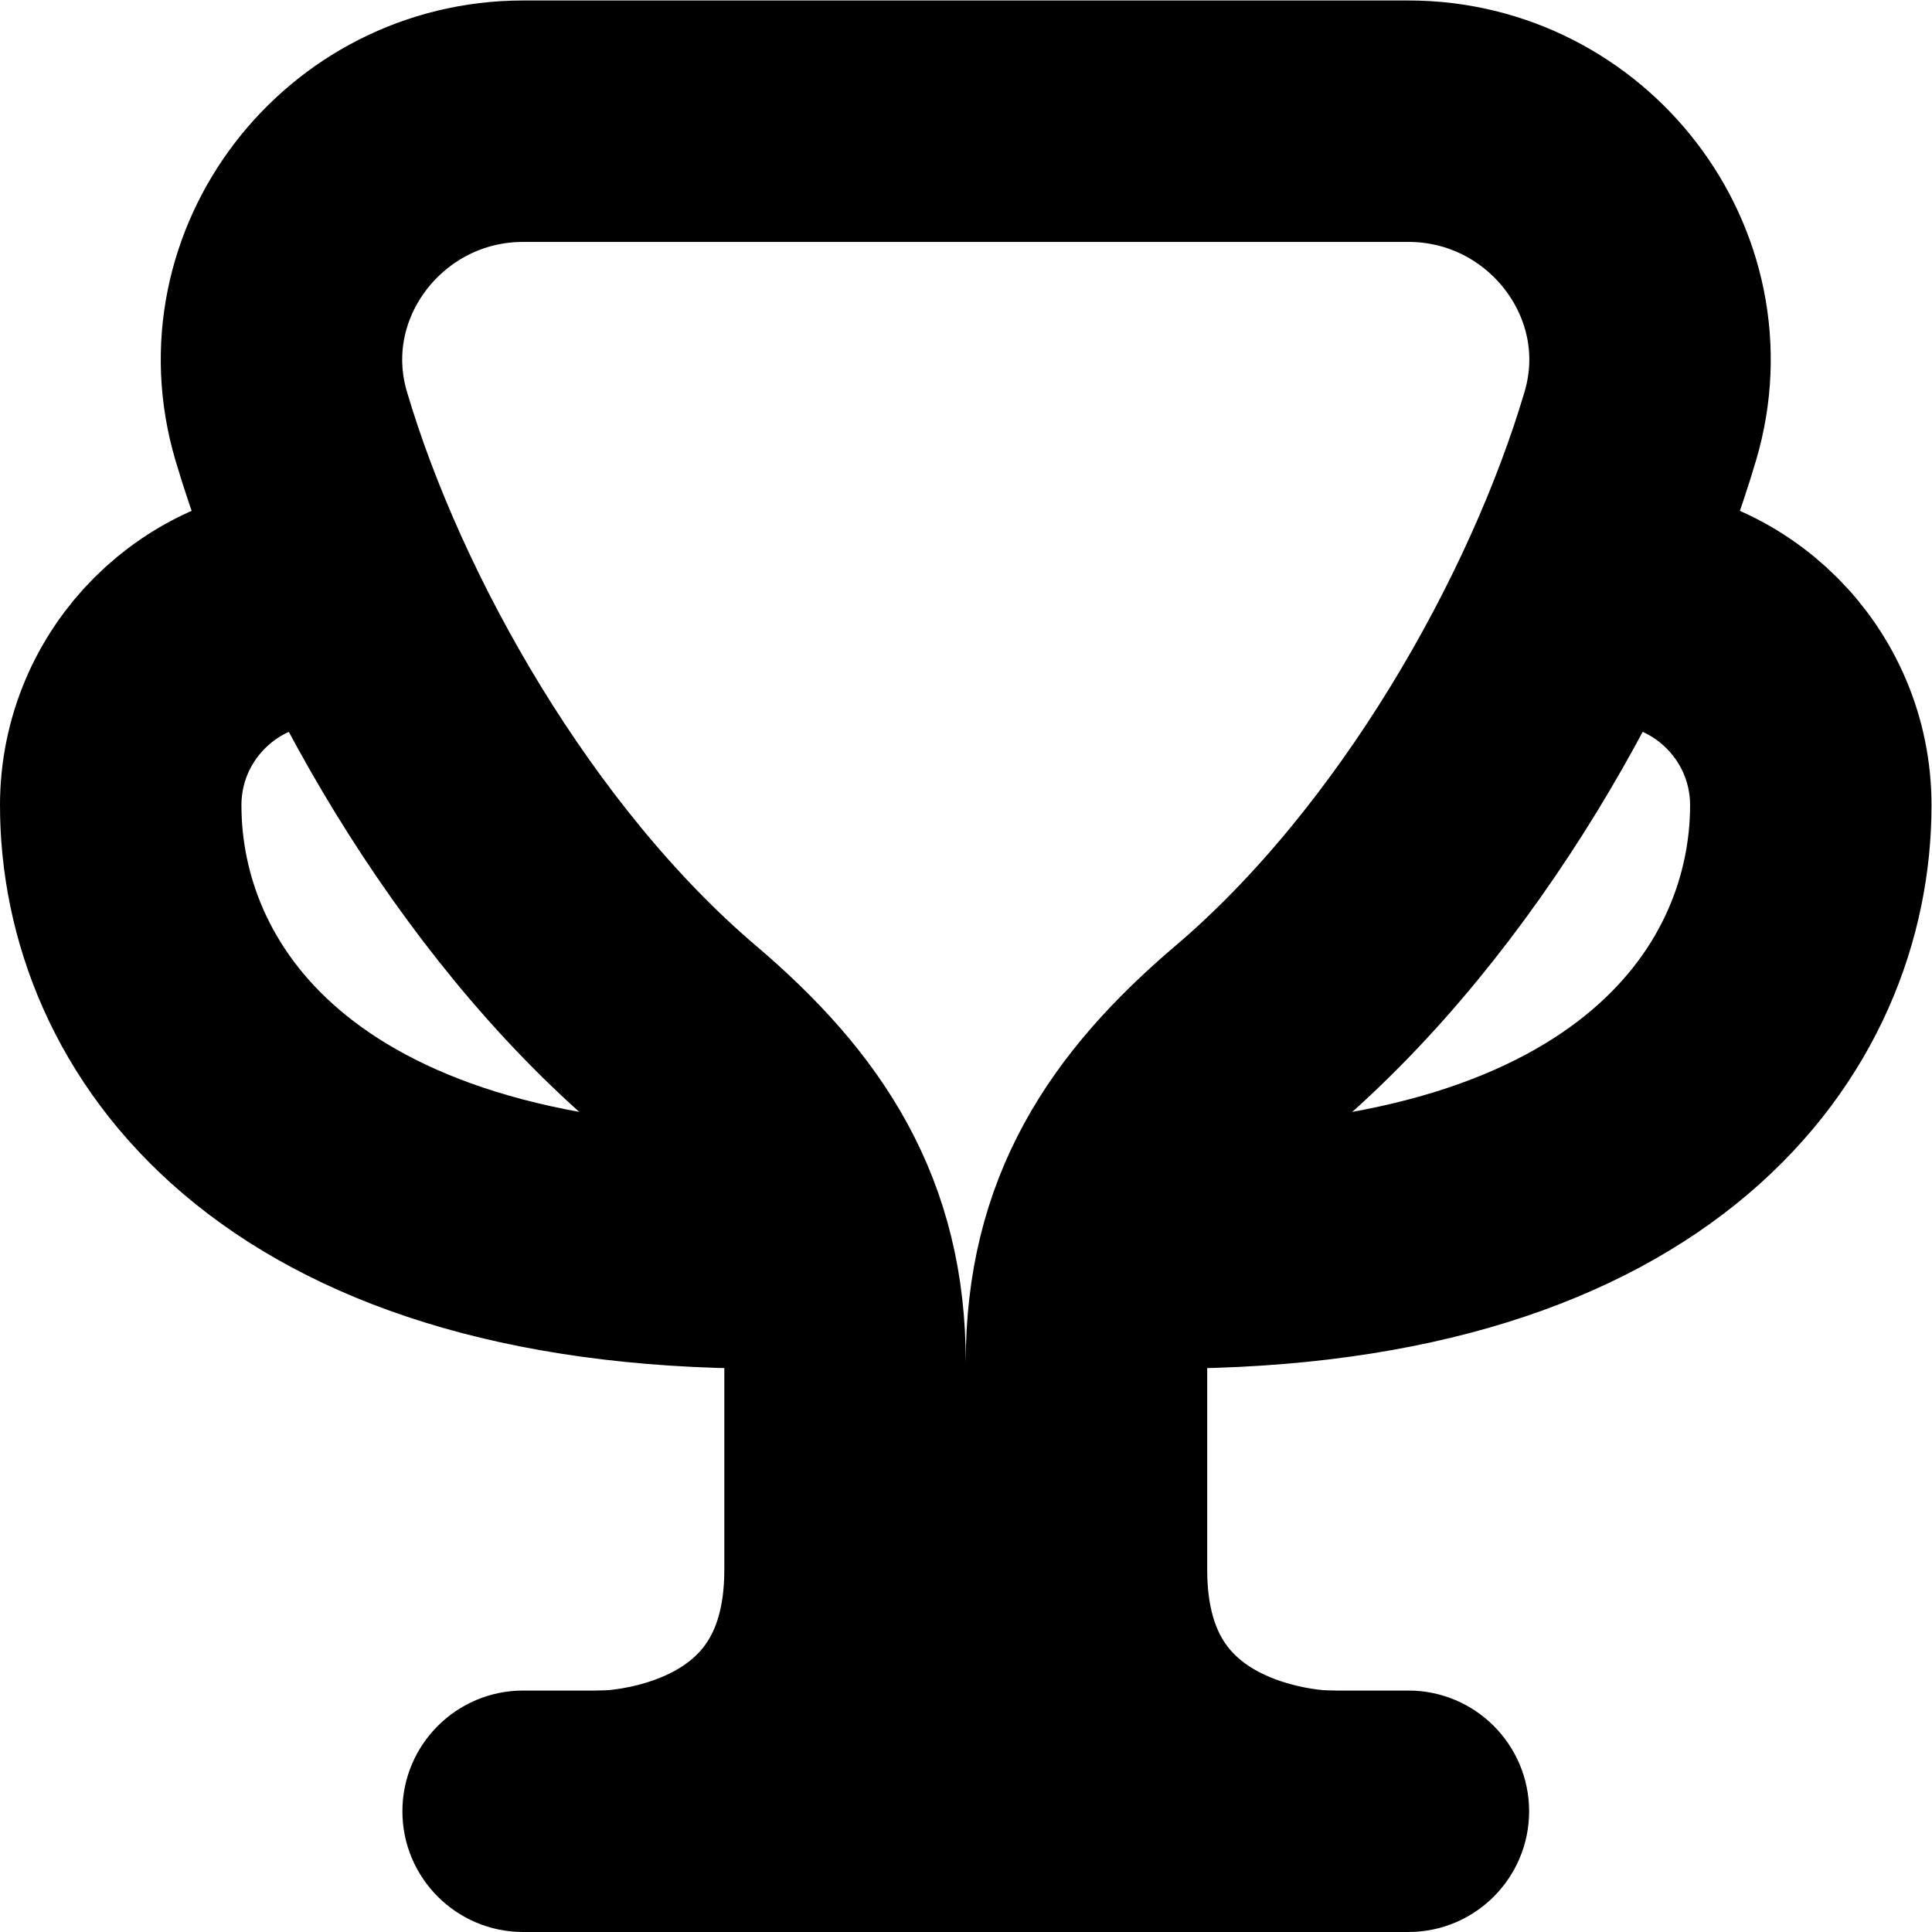 <?xml version="1.0" encoding="UTF-8" standalone="no"?>
<!-- Created with Inkscape (http://www.inkscape.org/) -->

<svg
   version="1.1"
   id="svg693"
   xml:space="preserve"
   width="32"
   height="32"
   viewBox="0 0 32 32"
   xmlns="http://www.w3.org/2000/svg"
   xmlns:svg="http://www.w3.org/2000/svg"><defs
     id="defs697"><clipPath
       clipPathUnits="userSpaceOnUse"
       id="clipPath707"><path
         d="M 0,24 H 24 V 0 H 0 Z"
         id="path705" /></clipPath></defs><g
     id="g699"
     transform="matrix(1.333,0,0,-1.333,0,32)"><g
       id="g701"><g
         id="g703"
         clip-path="url(#clipPath707)"><g
           id="g709"
           transform="translate(16.5,1.5)"><path
             d="m 0,0 c 0,0 -3,0 -3,3 v 2.58 c 0,1.742 0.751,2.903 2.078,4.032 2.286,1.943 4.056,5.071 4.804,7.601 C 4.442,19.108 2.977,21 1,21 h -11 c -1.977,0 -3.442,-1.892 -2.882,-3.787 0.748,-2.53 2.518,-5.658 4.804,-7.601 C -6.751,8.483 -6,7.321 -6,5.579 V 3 C -6,0 -9,0 -9,0"
             style="fill:none;stroke:#000000;stroke-width:3;stroke-linecap:round;stroke-linejoin:round;stroke-miterlimit:10;stroke-dasharray:none;stroke-opacity:1"
             id="path711" /></g><g
           id="g713"
           transform="translate(17.5)"><path
             d="m 0,0 h -11 c -0.828,0 -1.5,0.672 -1.5,1.5 0,0.828 0.672,1.5 1.5,1.5 h 3.5 l 2,2.5 2,-2.5 H 0 C 0.828,3 1.5,2.328 1.5,1.5 1.5,0.672 0.828,0 0,0"
             style="fill:#000000;fill-opacity:1;fill-rule:nonzero;stroke:none"
             id="path715" /></g><g
           id="g717"
           transform="translate(20,16.5)"><path
             d="M 0,0 C 1.381,0 2.5,-1.119 2.5,-2.5 2.5,-5 0.5,-8 -5.5,-8"
             style="fill:none;stroke:#000000;stroke-width:3;stroke-linecap:round;stroke-linejoin:round;stroke-miterlimit:10;stroke-dasharray:none;stroke-opacity:1"
             id="path719" /></g><g
           id="g721"
           transform="translate(4,16.5)"><path
             d="m 0,0 c -1.381,0 -2.5,-1.119 -2.5,-2.5 0,-2.5 2,-5.5 8,-5.5"
             style="fill:none;stroke:#000000;stroke-width:3;stroke-linecap:round;stroke-linejoin:round;stroke-miterlimit:10;stroke-dasharray:none;stroke-opacity:1"
             id="path723" /></g></g></g></g></svg>
